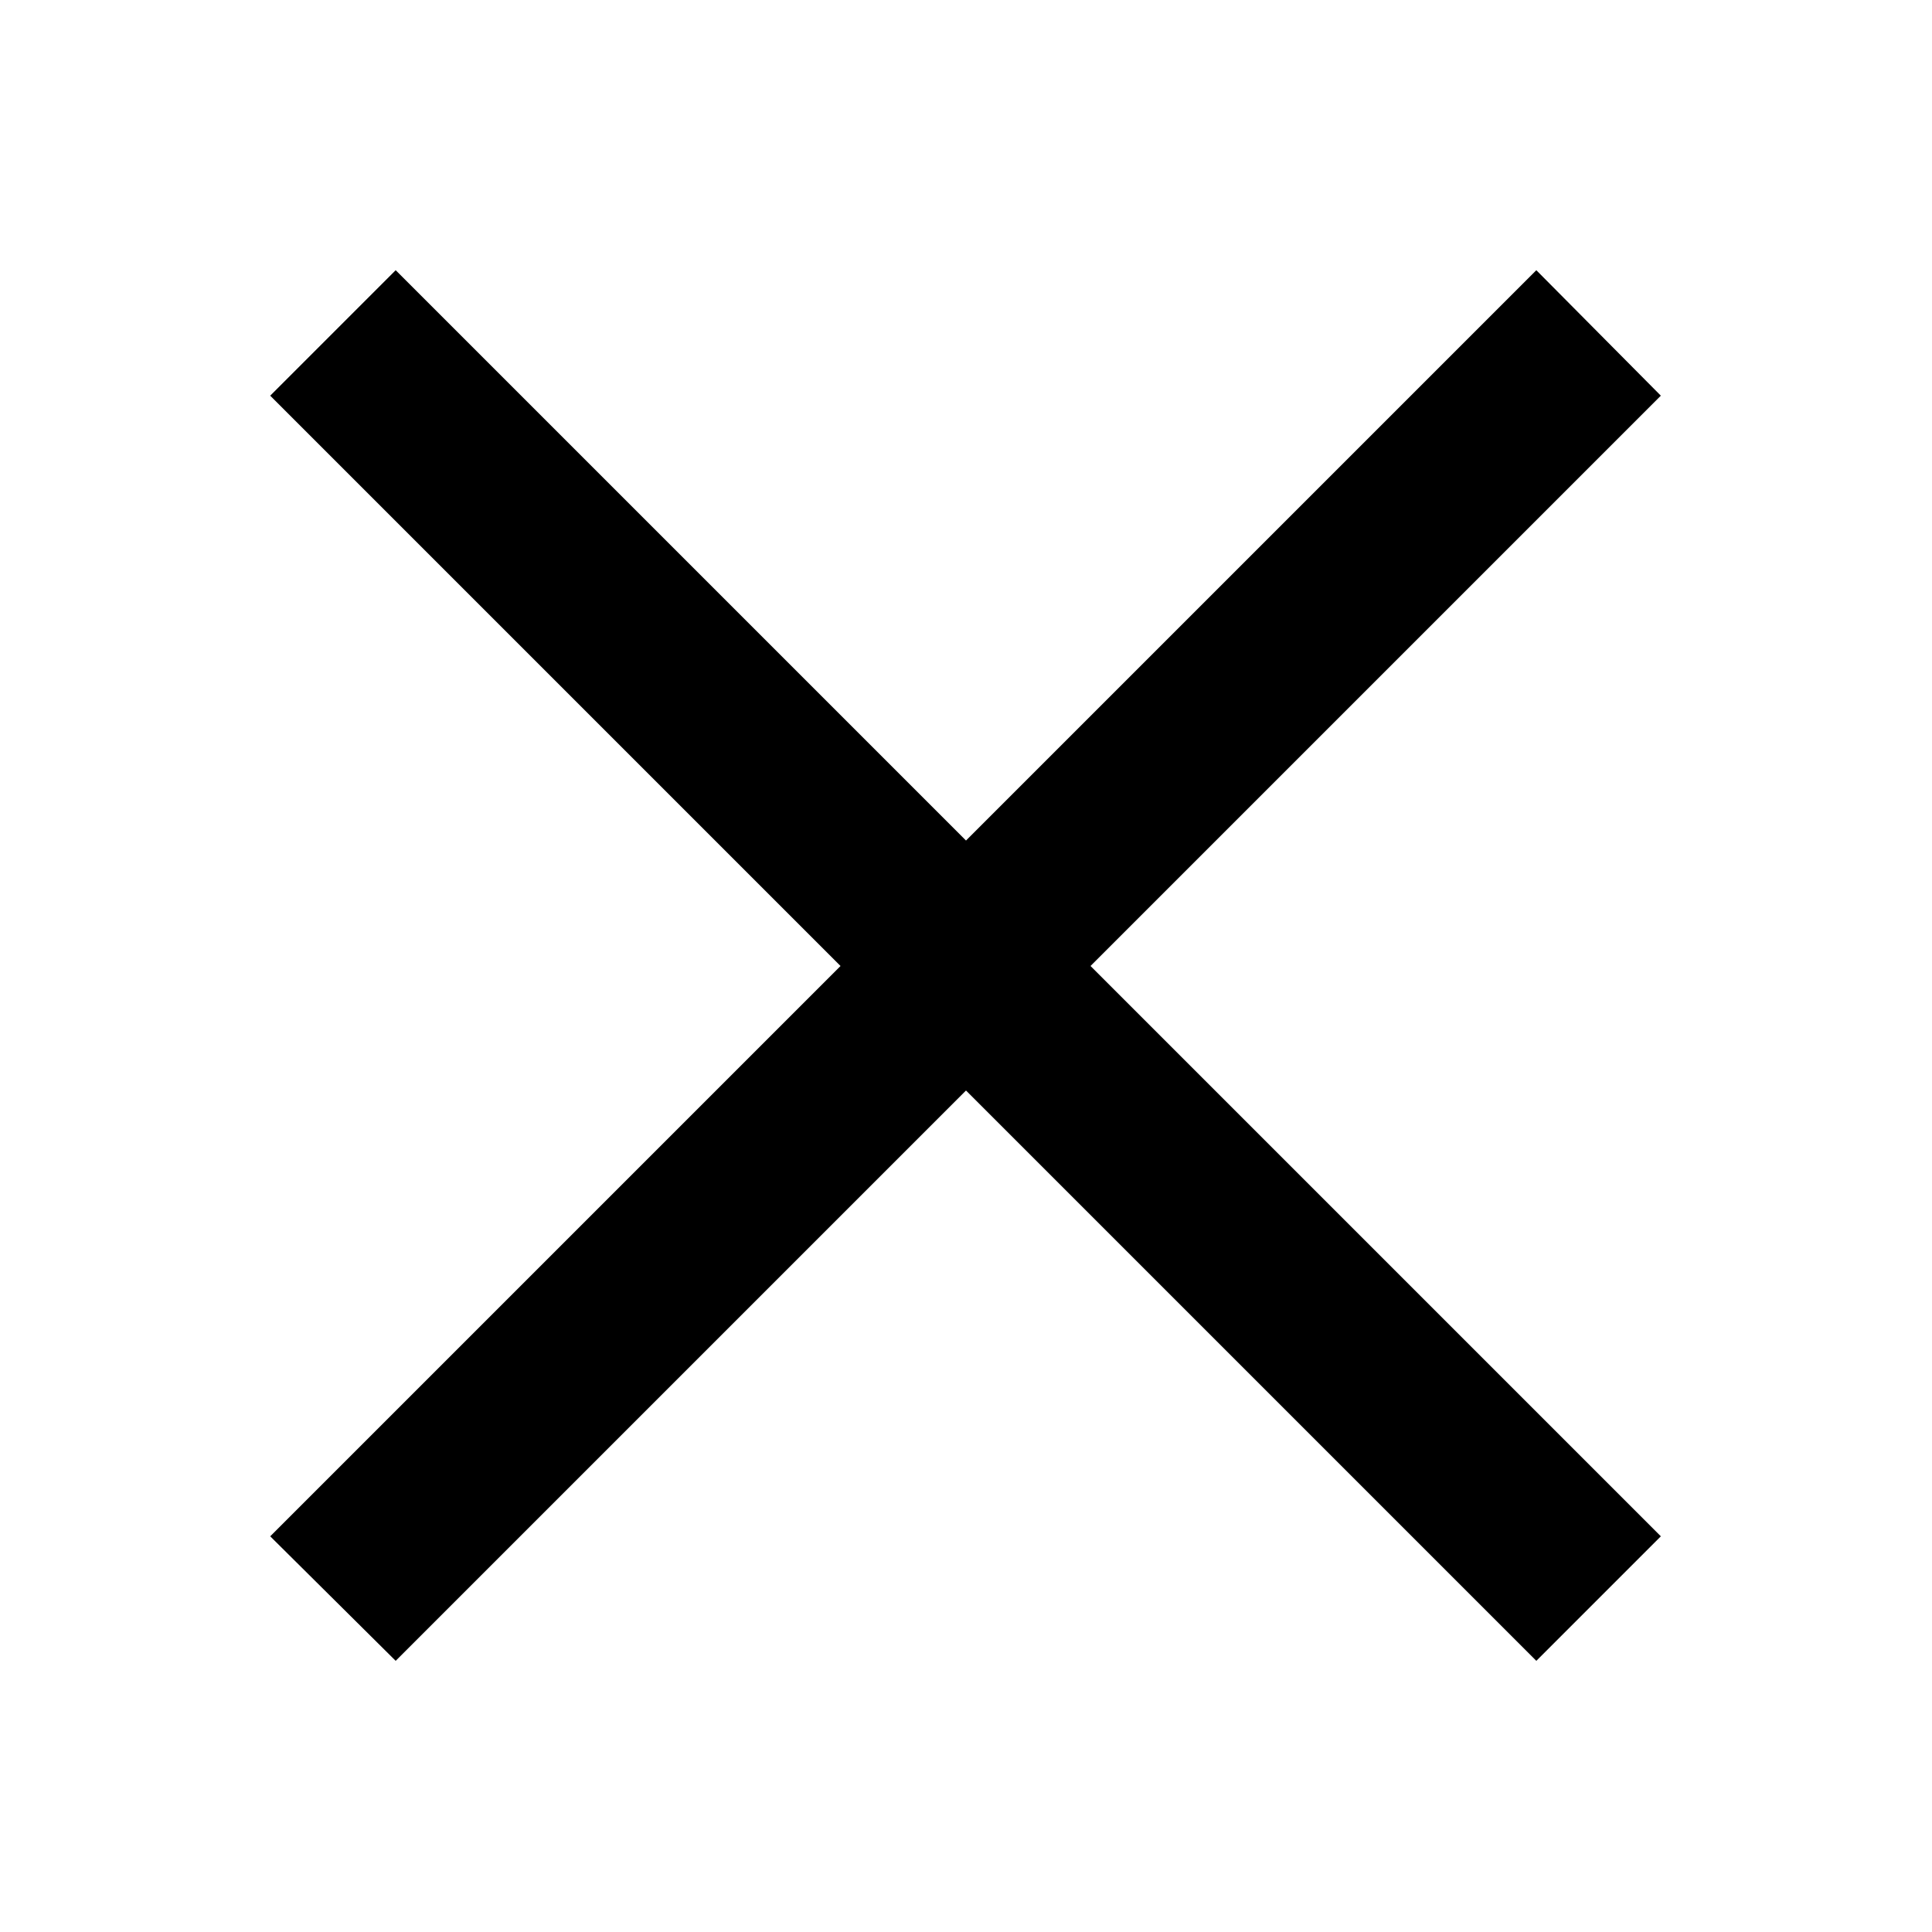 <?xml version="1.0" encoding="UTF-8"?>
<!-- Uploaded to: SVG Repo, www.svgrepo.com, Generator: SVG Repo Mixer Tools -->
<svg fill="#000000" width="800px" height="800px" version="1.1" viewBox="144 144 512 512" xmlns="http://www.w3.org/2000/svg">
 <path d="m551.14 215.61-151.14 151.14-151.14-151.14-33.25 33.25 151.14 151.14-151.14 151.14 33.25 33 151.14-151.14 151.14 151.14 33-33-151.14-151.14 151.14-151.14z"/>
</svg>